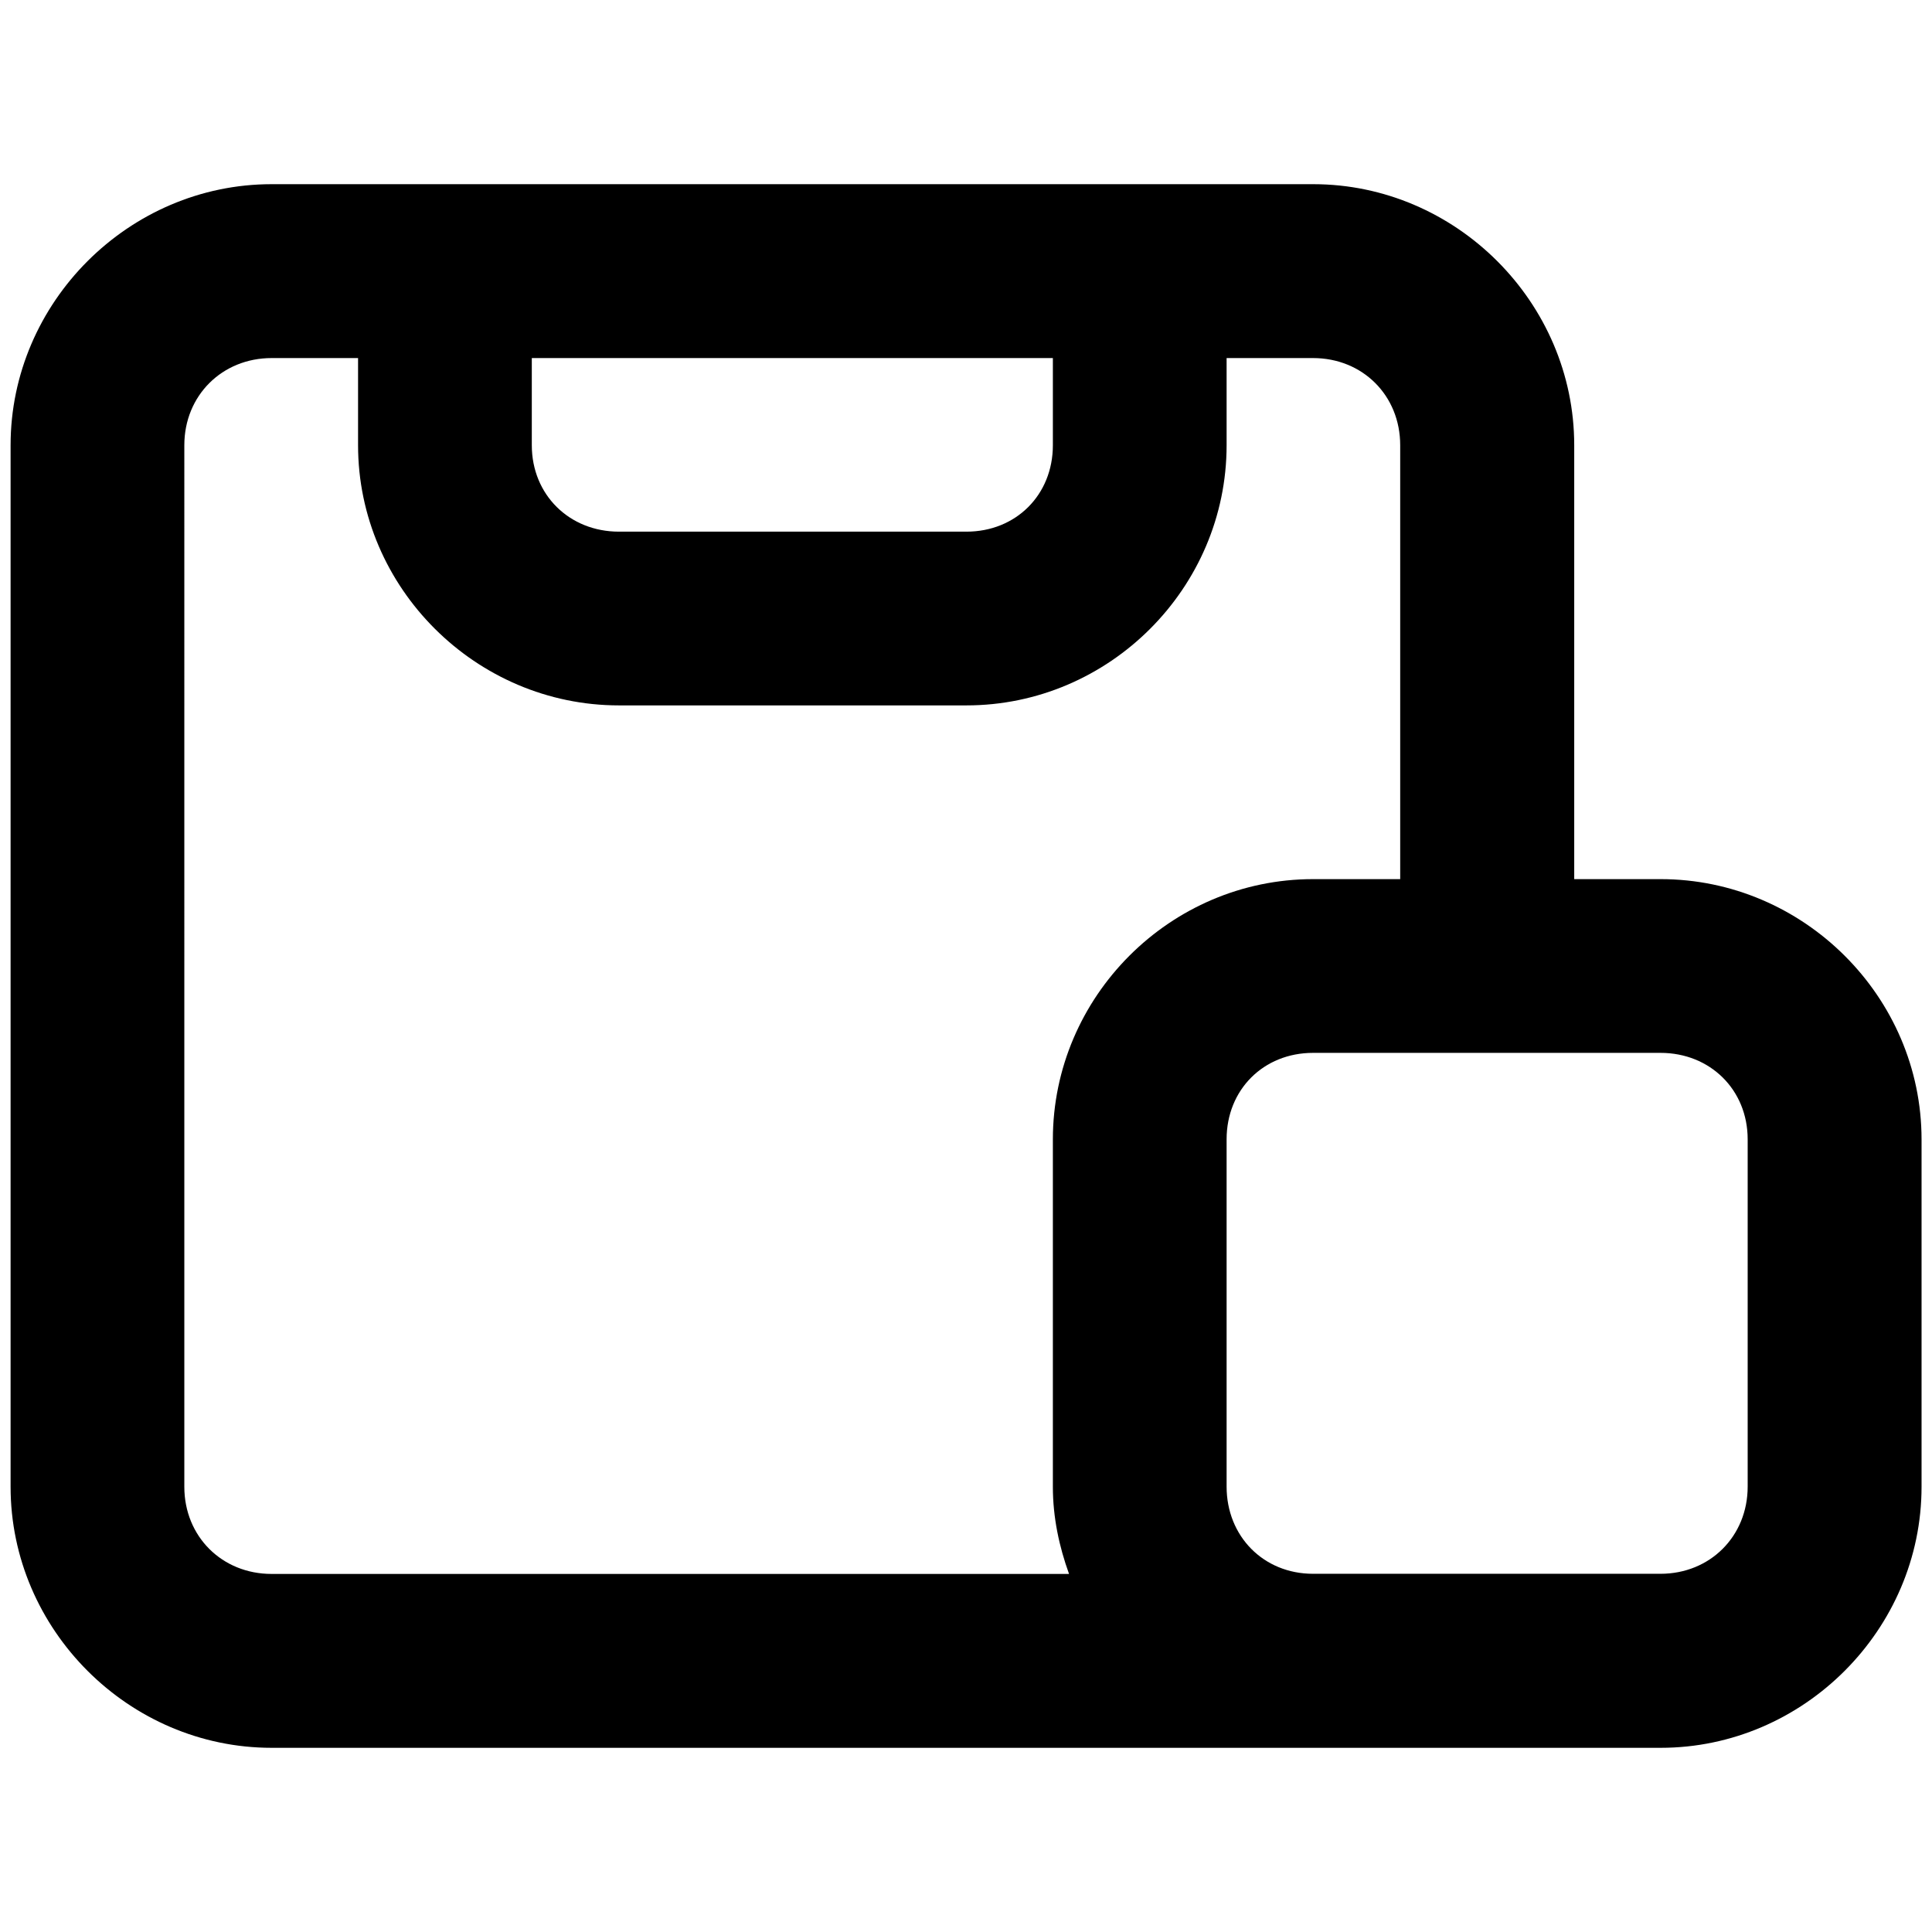 <?xml version="1.0" encoding="UTF-8"?>
<svg id="Livello_1" xmlns="http://www.w3.org/2000/svg" width="135" height="135" version="1.1" viewBox="0 0 135 135">
  <!-- Generator: Adobe Illustrator 30.0.0, SVG Export Plug-In . SVG Version: 2.1.1 Build 123)  -->
  <path d="M18.98,12.87C9,12.87.74,21.13.74,31.11v72.78c0,9.98,8.26,18.24,18.24,18.24h97.06c9.98,0,18.23-8.26,18.23-18.24v-24.27c0-9.98-8.25-18.19-18.23-18.19h-6.04v-30.32c0-9.98-8.26-18.24-18.24-18.24H18.98ZM18.98,25.02h6.04v6.09c0,9.98,8.25,18.18,18.23,18.18h24.28c9.98,0,18.18-8.2,18.18-18.18v-6.09h6.04c3.47,0,6.09,2.62,6.09,6.09v30.32h-6.09c-9.98,0-18.18,8.21-18.18,18.19v24.27c0,2.14.44,4.18,1.13,6.09H18.98c-3.47,0-6.1-2.62-6.1-6.09V31.11c0-3.47,2.64-6.09,6.1-6.09ZM37.15,25.02h36.42v6.09c0,3.47-2.58,6.04-6.04,6.04h-24.28c-3.47,0-6.09-2.58-6.09-6.04v-6.09ZM91.75,73.57h24.28c3.47,0,6.09,2.58,6.09,6.04v24.27c0,3.47-2.63,6.09-6.09,6.09h-24.28c-3.47,0-6.04-2.63-6.04-6.09v-24.27c0-3.47,2.58-6.04,6.04-6.04Z" style="fill-rule: evenodd;"/>
</svg>
